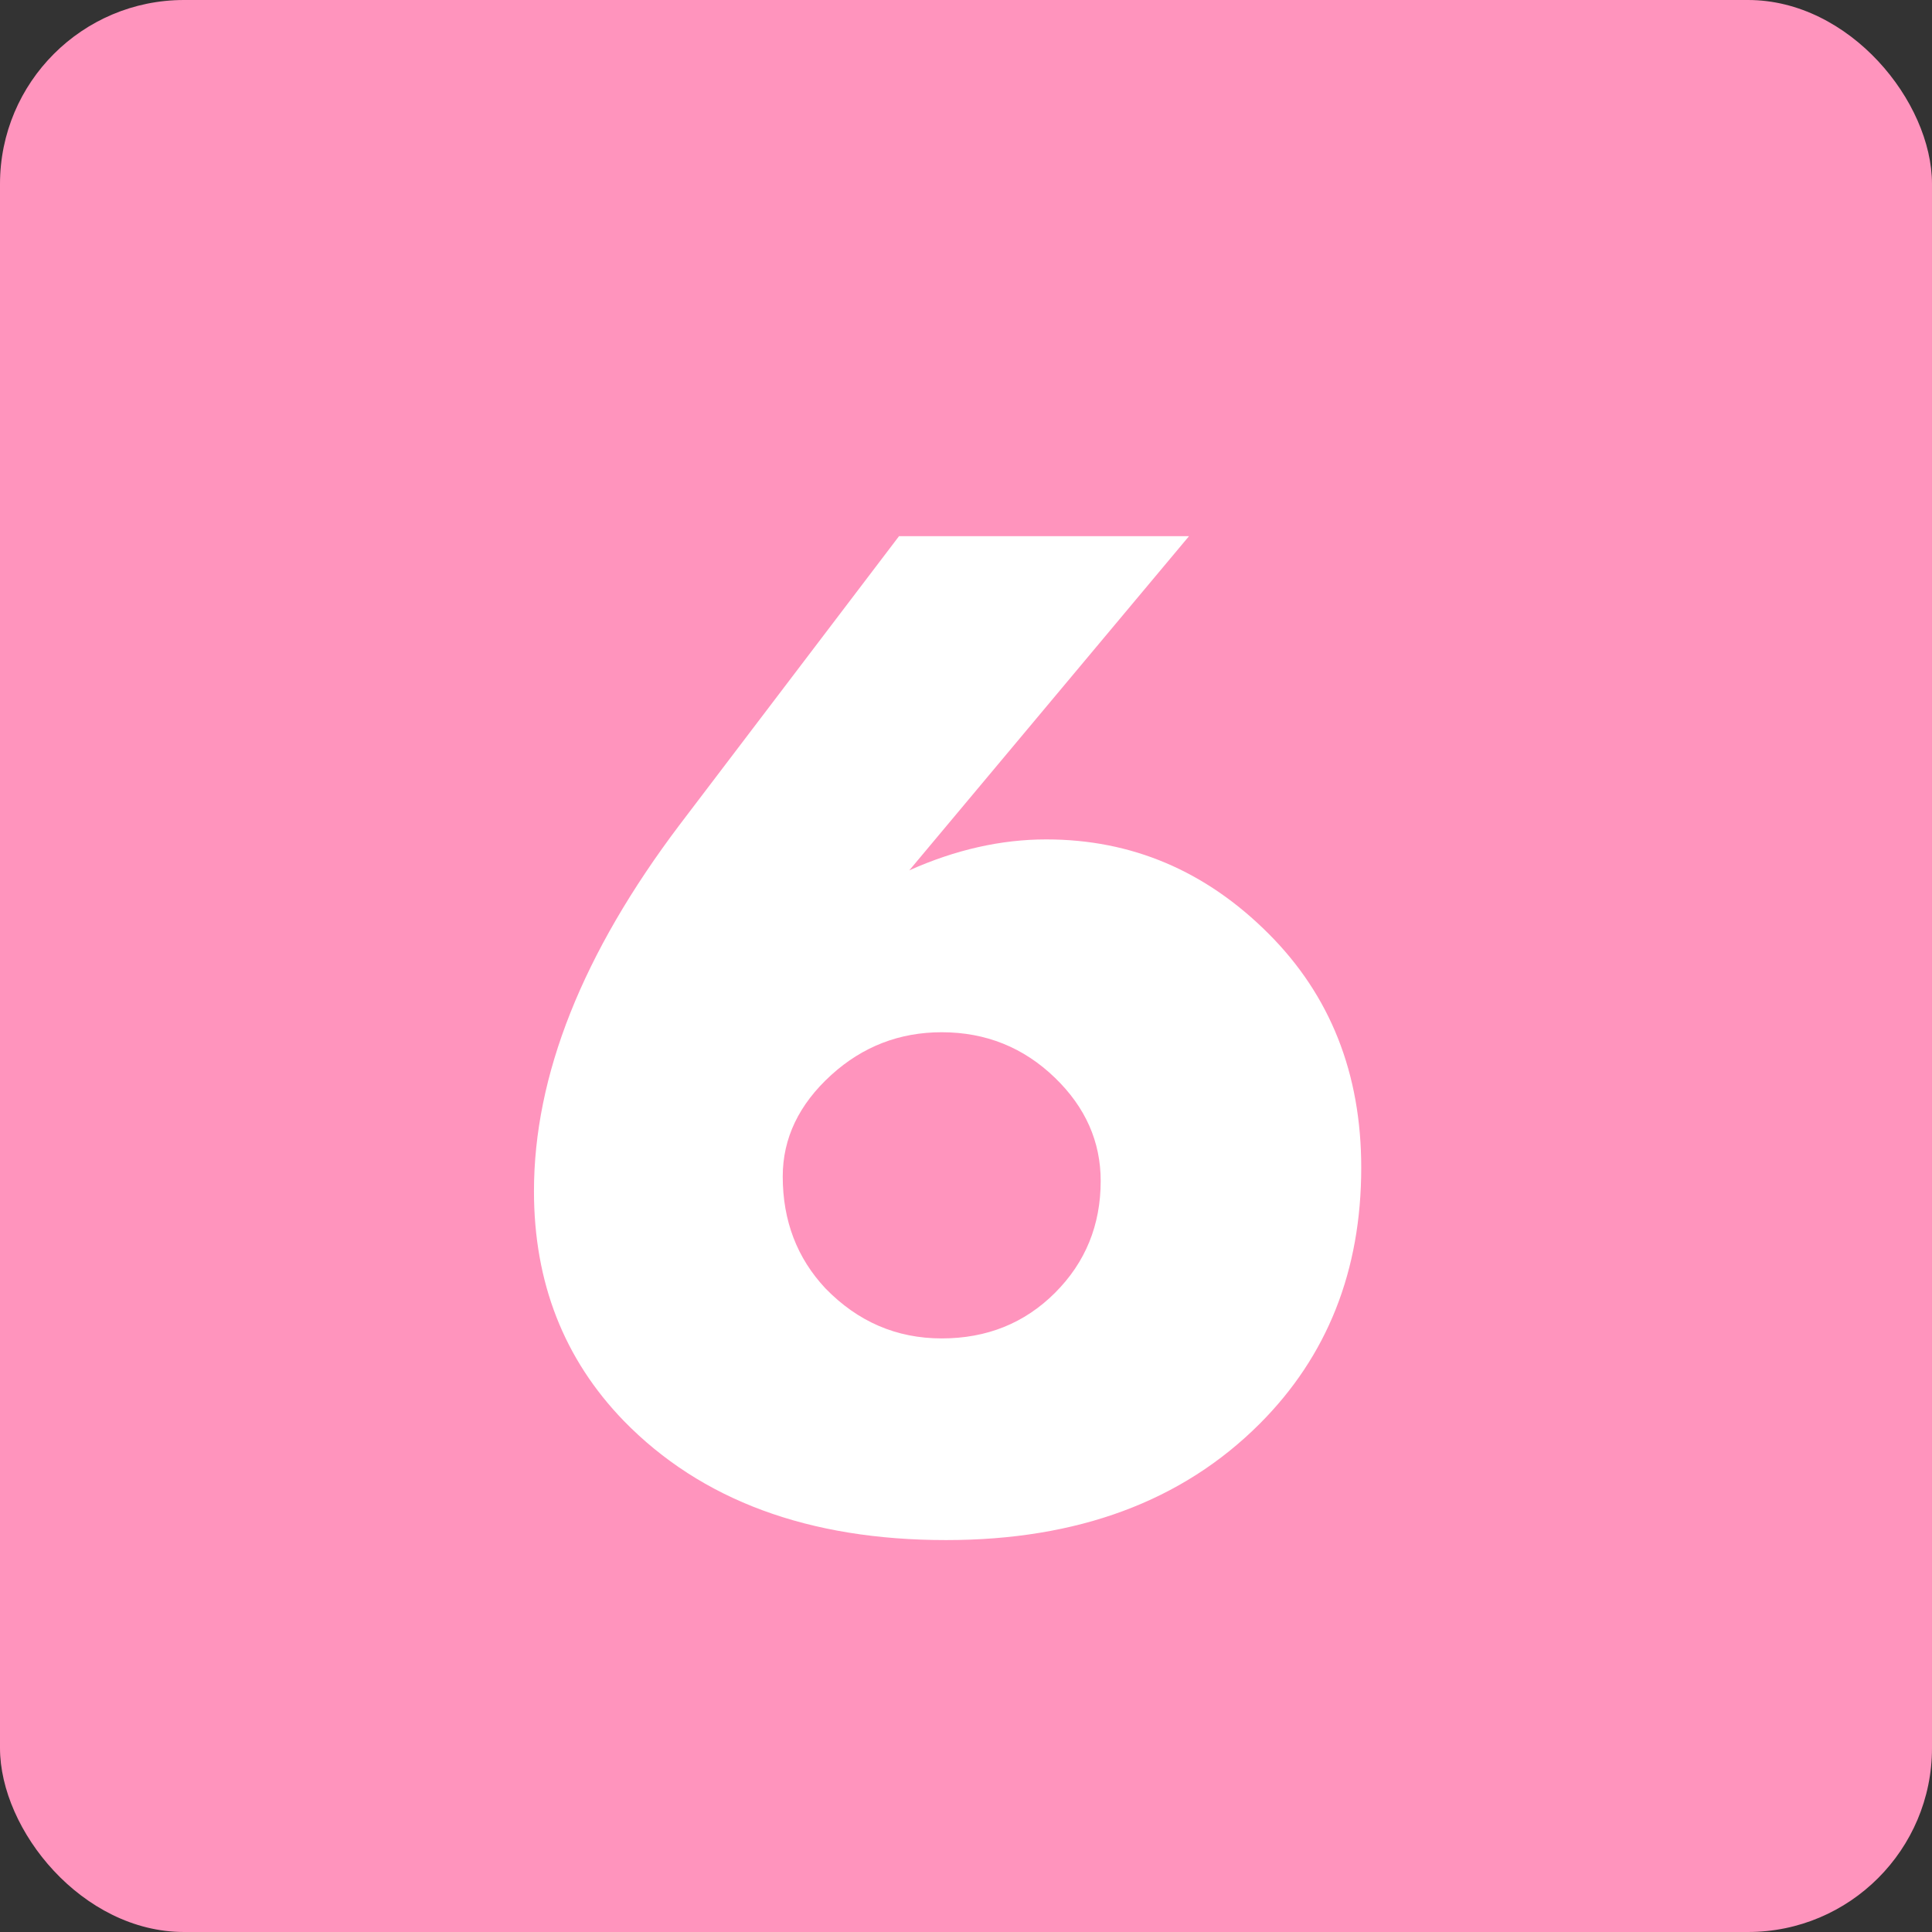 <svg xmlns="http://www.w3.org/2000/svg" width="42" height="42" viewBox="0 0 42 42" fill="none"><rect x="0" y="0" width="42" height="42" fill="#333333" stroke="none"/><rect width="42" height="42" rx="4" fill="#FF94BD"></rect><path d="M19.544 11.656H25.848L19.768 18.92C20.771 18.472 21.763 18.248 22.744 18.248C24.6 18.248 26.211 18.931 27.576 20.296C28.92 21.64 29.592 23.336 29.592 25.384C29.592 27.624 28.856 29.48 27.384 30.952C25.699 32.637 23.427 33.48 20.568 33.48C17.581 33.48 15.245 32.616 13.56 30.888C12.259 29.544 11.608 27.88 11.608 25.896C11.608 23.379 12.664 20.723 14.776 17.928L19.544 11.656ZM17.944 28.008C18.648 28.733 19.491 29.096 20.472 29.096C21.453 29.096 22.275 28.765 22.936 28.104C23.597 27.443 23.928 26.632 23.928 25.672C23.928 24.819 23.597 24.072 22.936 23.432C22.253 22.771 21.432 22.44 20.472 22.44C19.555 22.44 18.755 22.749 18.072 23.368C17.368 24.008 17.016 24.744 17.016 25.576C17.016 26.536 17.325 27.347 17.944 28.008Z" fill="white"></path></svg>